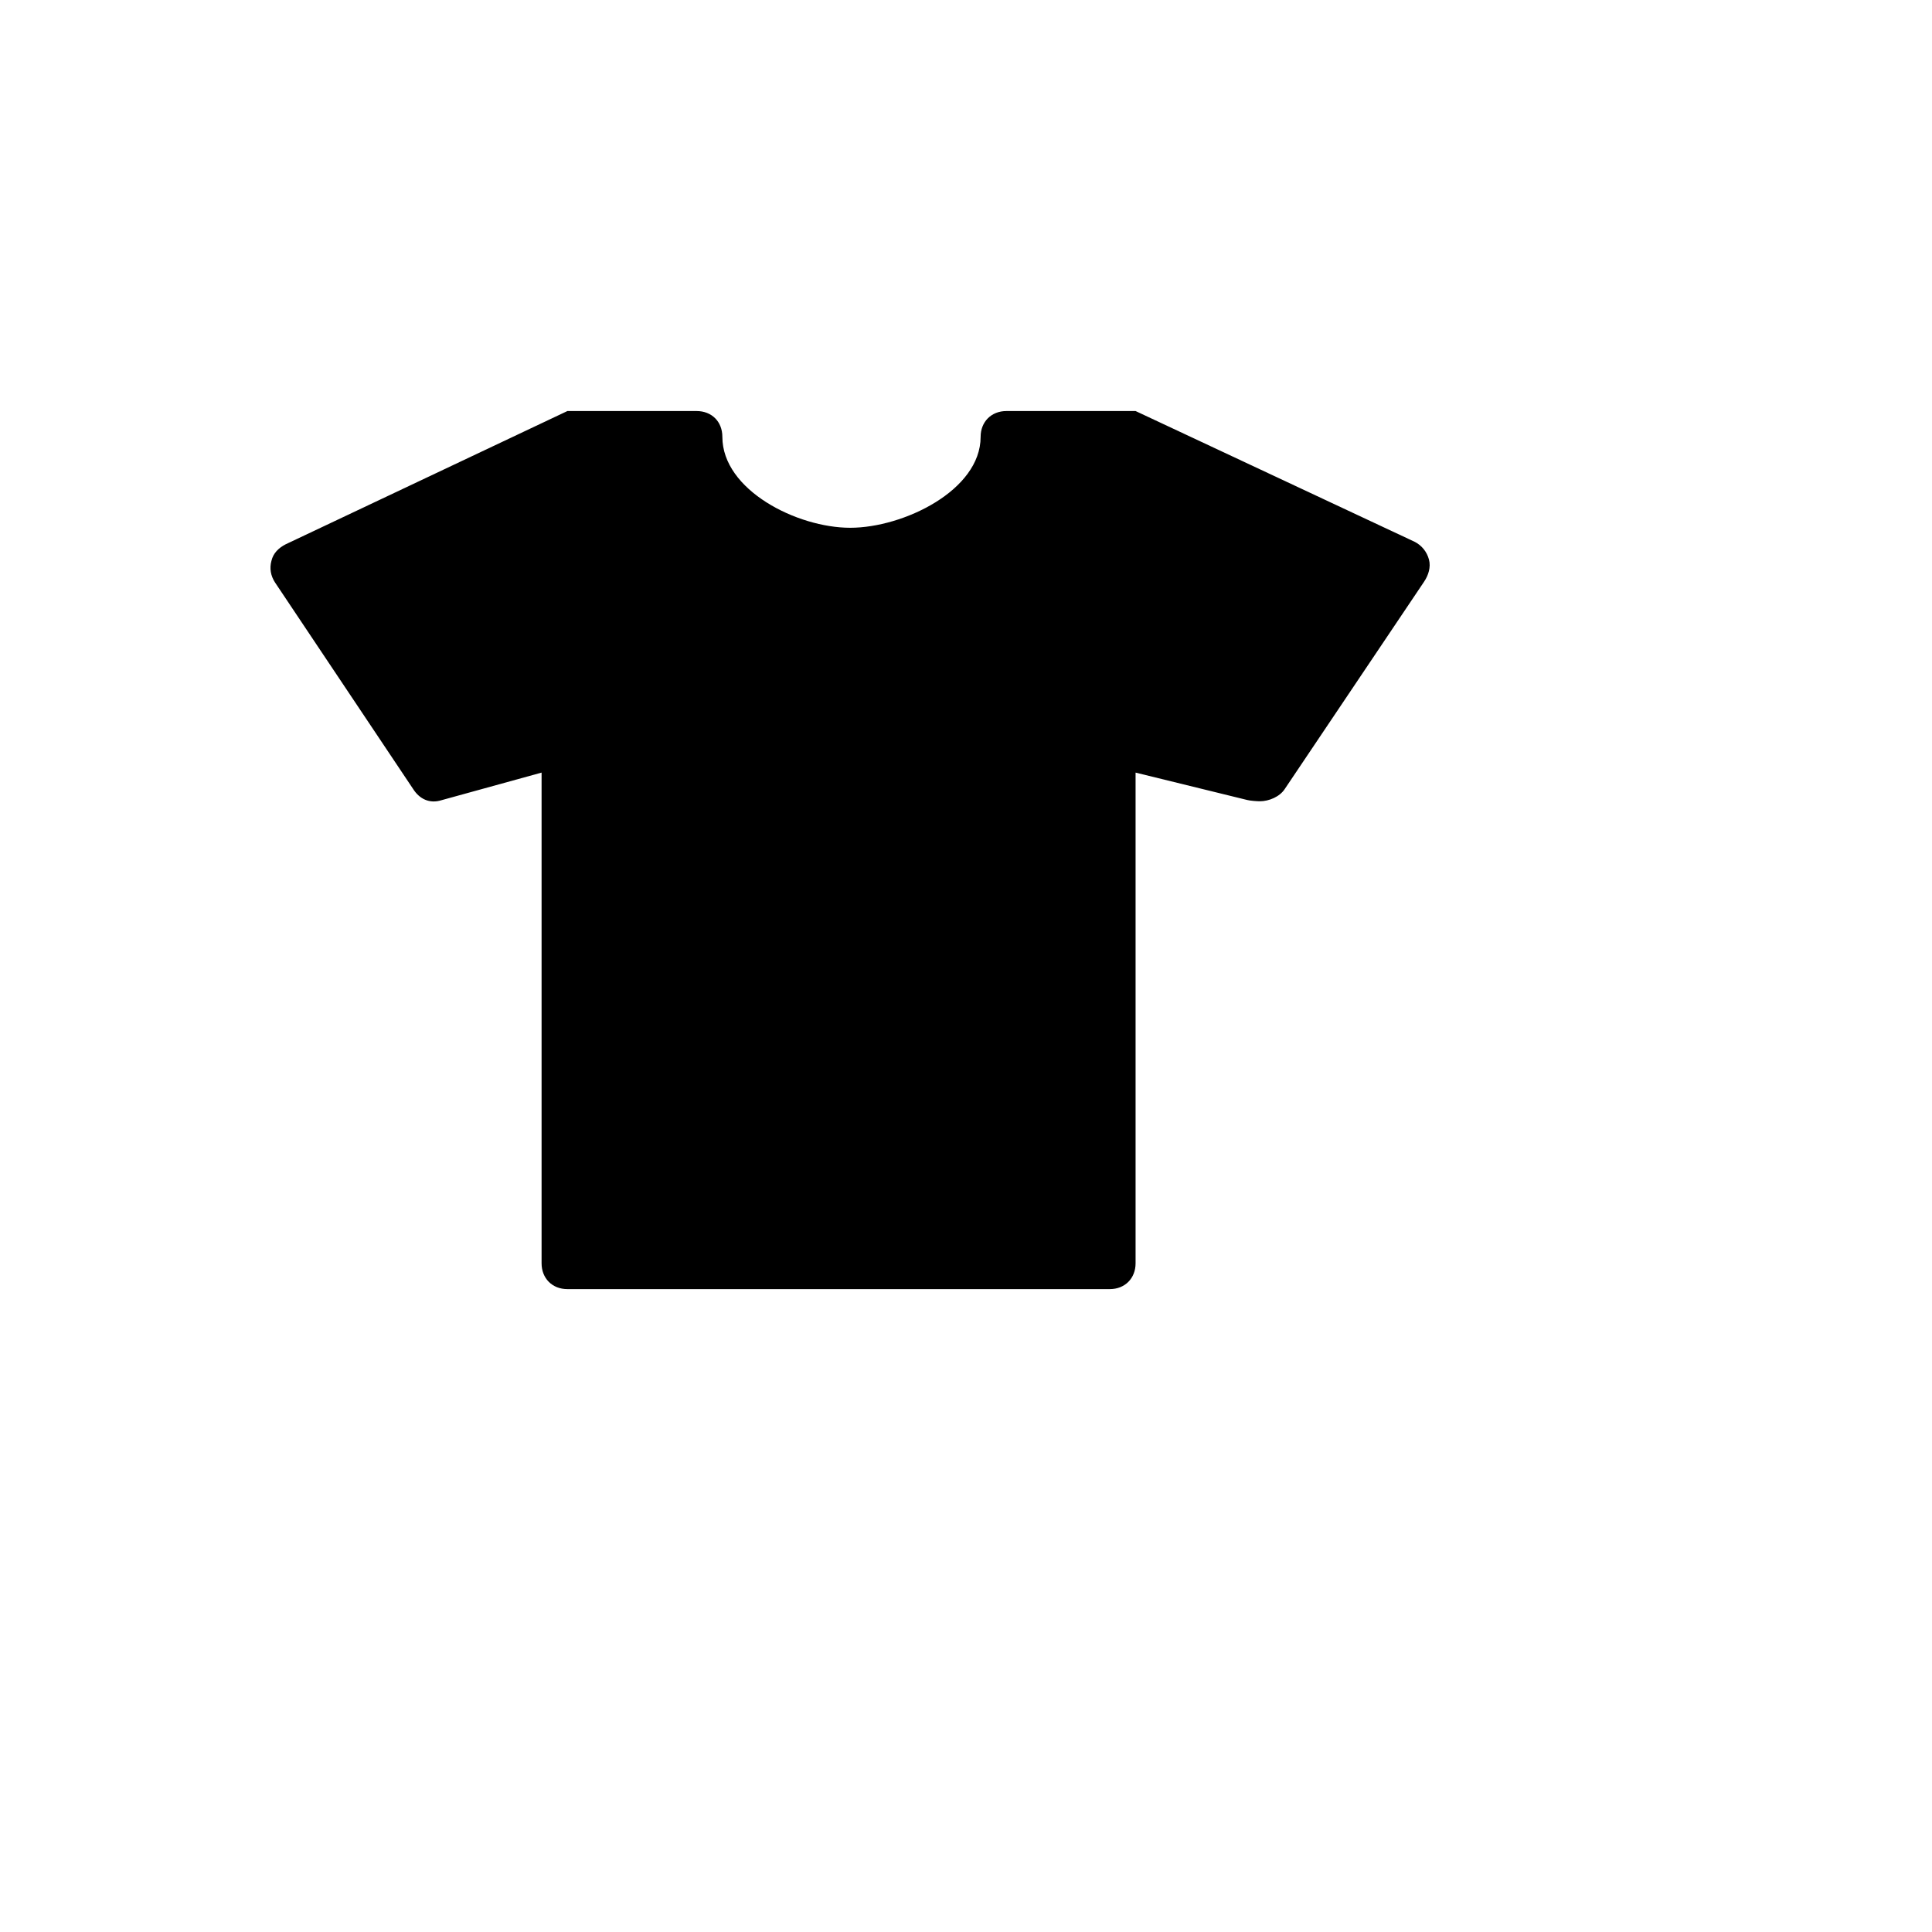 <svg xmlns="http://www.w3.org/2000/svg" version="1.1" xmlns:xlink="http://www.w3.org/1999/xlink" width="100%" height="100%" id="svgWorkerArea" viewBox="-25 -25 625 625" xmlns:idraw="https://idraw.muisca.co" style="background: white;"><defs id="defsdoc"><pattern id="patternBool" x="0" y="0" width="10" height="10" patternUnits="userSpaceOnUse" patternTransform="rotate(35)"><circle cx="5" cy="5" r="4" style="stroke: none;fill: #ff000070;"></circle></pattern></defs><g id="fileImp-8556897" class="cosito"><path id="pathImp-619836330" class="grouped" d="M437.267 156.01C437.935 158.433 437.092 161.106 435.68 163.195 435.68 163.195 390.648 230.199 390.648 230.199 388.977 232.789 385.468 234.21 382.536 234.21 381.7 234.21 379.361 234.043 378.45 233.792 378.45 233.792 342.358 224.936 342.358 224.936 342.358 224.936 342.358 383.675 342.358 383.675 342.358 388.52 338.933 392.029 334.003 392.029 334.003 392.029 158.555 392.029 158.555 392.029 153.626 392.029 150.201 388.52 150.201 383.675 150.201 383.675 150.201 224.936 150.201 224.936 150.201 224.936 117.785 233.875 117.785 233.875 114.025 235.045 110.767 233.541 108.678 230.283 108.678 230.283 63.981 163.446 63.981 163.446 62.56 161.274 62.143 158.851 62.811 156.428 63.396 153.921 65.15 152.25 67.406 151.081 67.406 151.081 158.555 107.971 158.555 107.971 158.555 107.971 200.329 107.971 200.329 107.971 205.258 107.971 208.683 111.396 208.683 116.325 208.683 133.536 232.828 145.734 250.039 145.734 267.25 145.734 292.23 133.619 292.23 116.325 292.23 111.48 295.656 107.971 300.585 107.971 300.585 107.971 342.358 107.971 342.358 107.971 342.358 107.971 432.588 150.245 432.588 150.245 434.928 151.415 436.599 153.504 437.267 156.01 437.267 156.01 437.267 156.01 437.267 156.01"></path></g></svg>